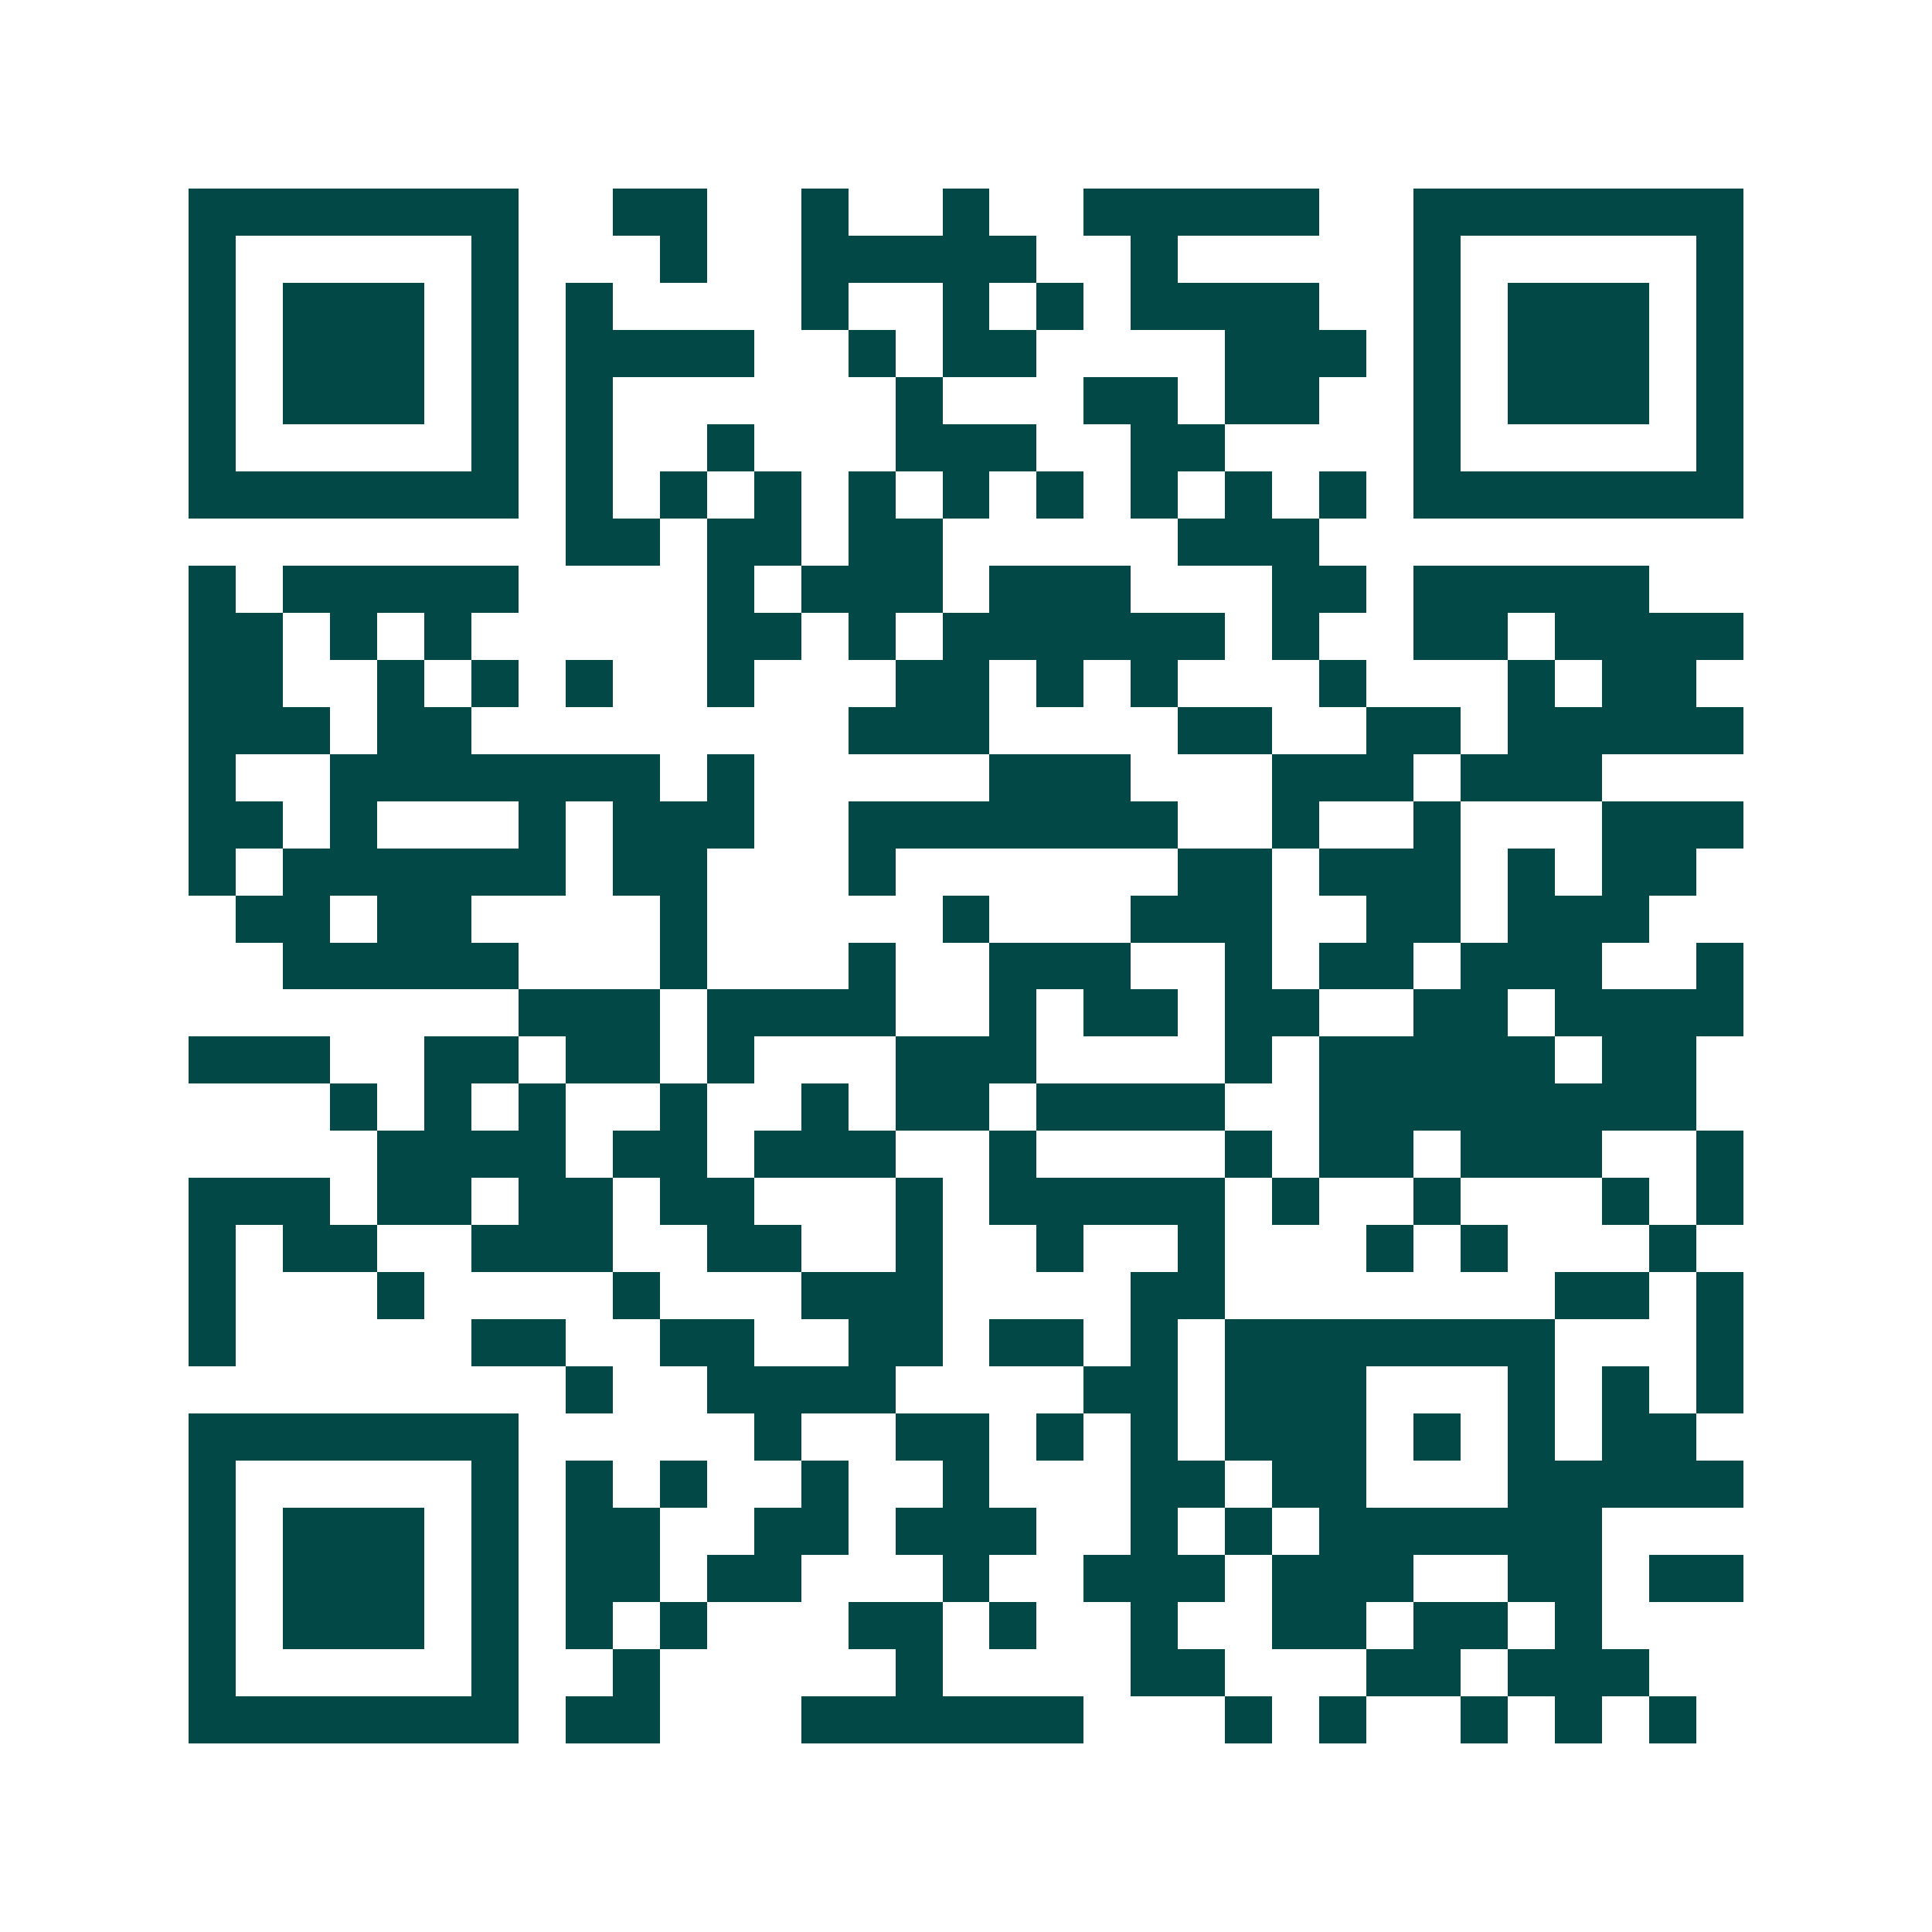 <svg xmlns="http://www.w3.org/2000/svg" width="200" height="200" viewBox="0 0 41 41" shape-rendering="crispEdges"><path fill="#ffffff" d="M0 0h41v41H0z"/><path stroke="#014847" d="M4 4.5h7m2 0h2m2 0h1m2 0h1m2 0h5m2 0h7M4 5.5h1m5 0h1m3 0h1m2 0h5m2 0h1m5 0h1m5 0h1M4 6.5h1m1 0h3m1 0h1m1 0h1m4 0h1m2 0h1m1 0h1m1 0h4m2 0h1m1 0h3m1 0h1M4 7.5h1m1 0h3m1 0h1m1 0h4m2 0h1m1 0h2m4 0h3m1 0h1m1 0h3m1 0h1M4 8.5h1m1 0h3m1 0h1m1 0h1m6 0h1m3 0h2m1 0h2m2 0h1m1 0h3m1 0h1M4 9.5h1m5 0h1m1 0h1m2 0h1m3 0h3m2 0h2m4 0h1m5 0h1M4 10.5h7m1 0h1m1 0h1m1 0h1m1 0h1m1 0h1m1 0h1m1 0h1m1 0h1m1 0h1m1 0h7M12 11.5h2m1 0h2m1 0h2m5 0h3M4 12.5h1m1 0h5m4 0h1m1 0h3m1 0h3m3 0h2m1 0h5M4 13.5h2m1 0h1m1 0h1m5 0h2m1 0h1m1 0h6m1 0h1m2 0h2m1 0h4M4 14.5h2m2 0h1m1 0h1m1 0h1m2 0h1m3 0h2m1 0h1m1 0h1m3 0h1m3 0h1m1 0h2M4 15.5h3m1 0h2m8 0h3m4 0h2m2 0h2m1 0h5M4 16.5h1m2 0h7m1 0h1m5 0h3m3 0h3m1 0h3M4 17.5h2m1 0h1m3 0h1m1 0h3m2 0h7m2 0h1m2 0h1m3 0h3M4 18.5h1m1 0h6m1 0h2m3 0h1m6 0h2m1 0h3m1 0h1m1 0h2M5 19.5h2m1 0h2m4 0h1m5 0h1m3 0h3m2 0h2m1 0h3M6 20.5h5m3 0h1m3 0h1m2 0h3m2 0h1m1 0h2m1 0h3m2 0h1M11 21.5h3m1 0h4m2 0h1m1 0h2m1 0h2m2 0h2m1 0h4M4 22.5h3m2 0h2m1 0h2m1 0h1m3 0h3m4 0h1m1 0h5m1 0h2M7 23.5h1m1 0h1m1 0h1m2 0h1m2 0h1m1 0h2m1 0h4m2 0h8M8 24.5h4m1 0h2m1 0h3m2 0h1m4 0h1m1 0h2m1 0h3m2 0h1M4 25.5h3m1 0h2m1 0h2m1 0h2m3 0h1m1 0h5m1 0h1m2 0h1m3 0h1m1 0h1M4 26.5h1m1 0h2m2 0h3m2 0h2m2 0h1m2 0h1m2 0h1m3 0h1m1 0h1m3 0h1M4 27.5h1m3 0h1m4 0h1m3 0h3m4 0h2m7 0h2m1 0h1M4 28.5h1m5 0h2m2 0h2m2 0h2m1 0h2m1 0h1m1 0h7m3 0h1M12 29.5h1m2 0h4m4 0h2m1 0h3m3 0h1m1 0h1m1 0h1M4 30.5h7m5 0h1m2 0h2m1 0h1m1 0h1m1 0h3m1 0h1m1 0h1m1 0h2M4 31.5h1m5 0h1m1 0h1m1 0h1m2 0h1m2 0h1m3 0h2m1 0h2m3 0h5M4 32.5h1m1 0h3m1 0h1m1 0h2m2 0h2m1 0h3m2 0h1m1 0h1m1 0h6M4 33.5h1m1 0h3m1 0h1m1 0h2m1 0h2m3 0h1m2 0h3m1 0h3m2 0h2m1 0h2M4 34.5h1m1 0h3m1 0h1m1 0h1m1 0h1m3 0h2m1 0h1m2 0h1m2 0h2m1 0h2m1 0h1M4 35.5h1m5 0h1m2 0h1m5 0h1m4 0h2m3 0h2m1 0h3M4 36.5h7m1 0h2m3 0h6m3 0h1m1 0h1m2 0h1m1 0h1m1 0h1"/></svg>
